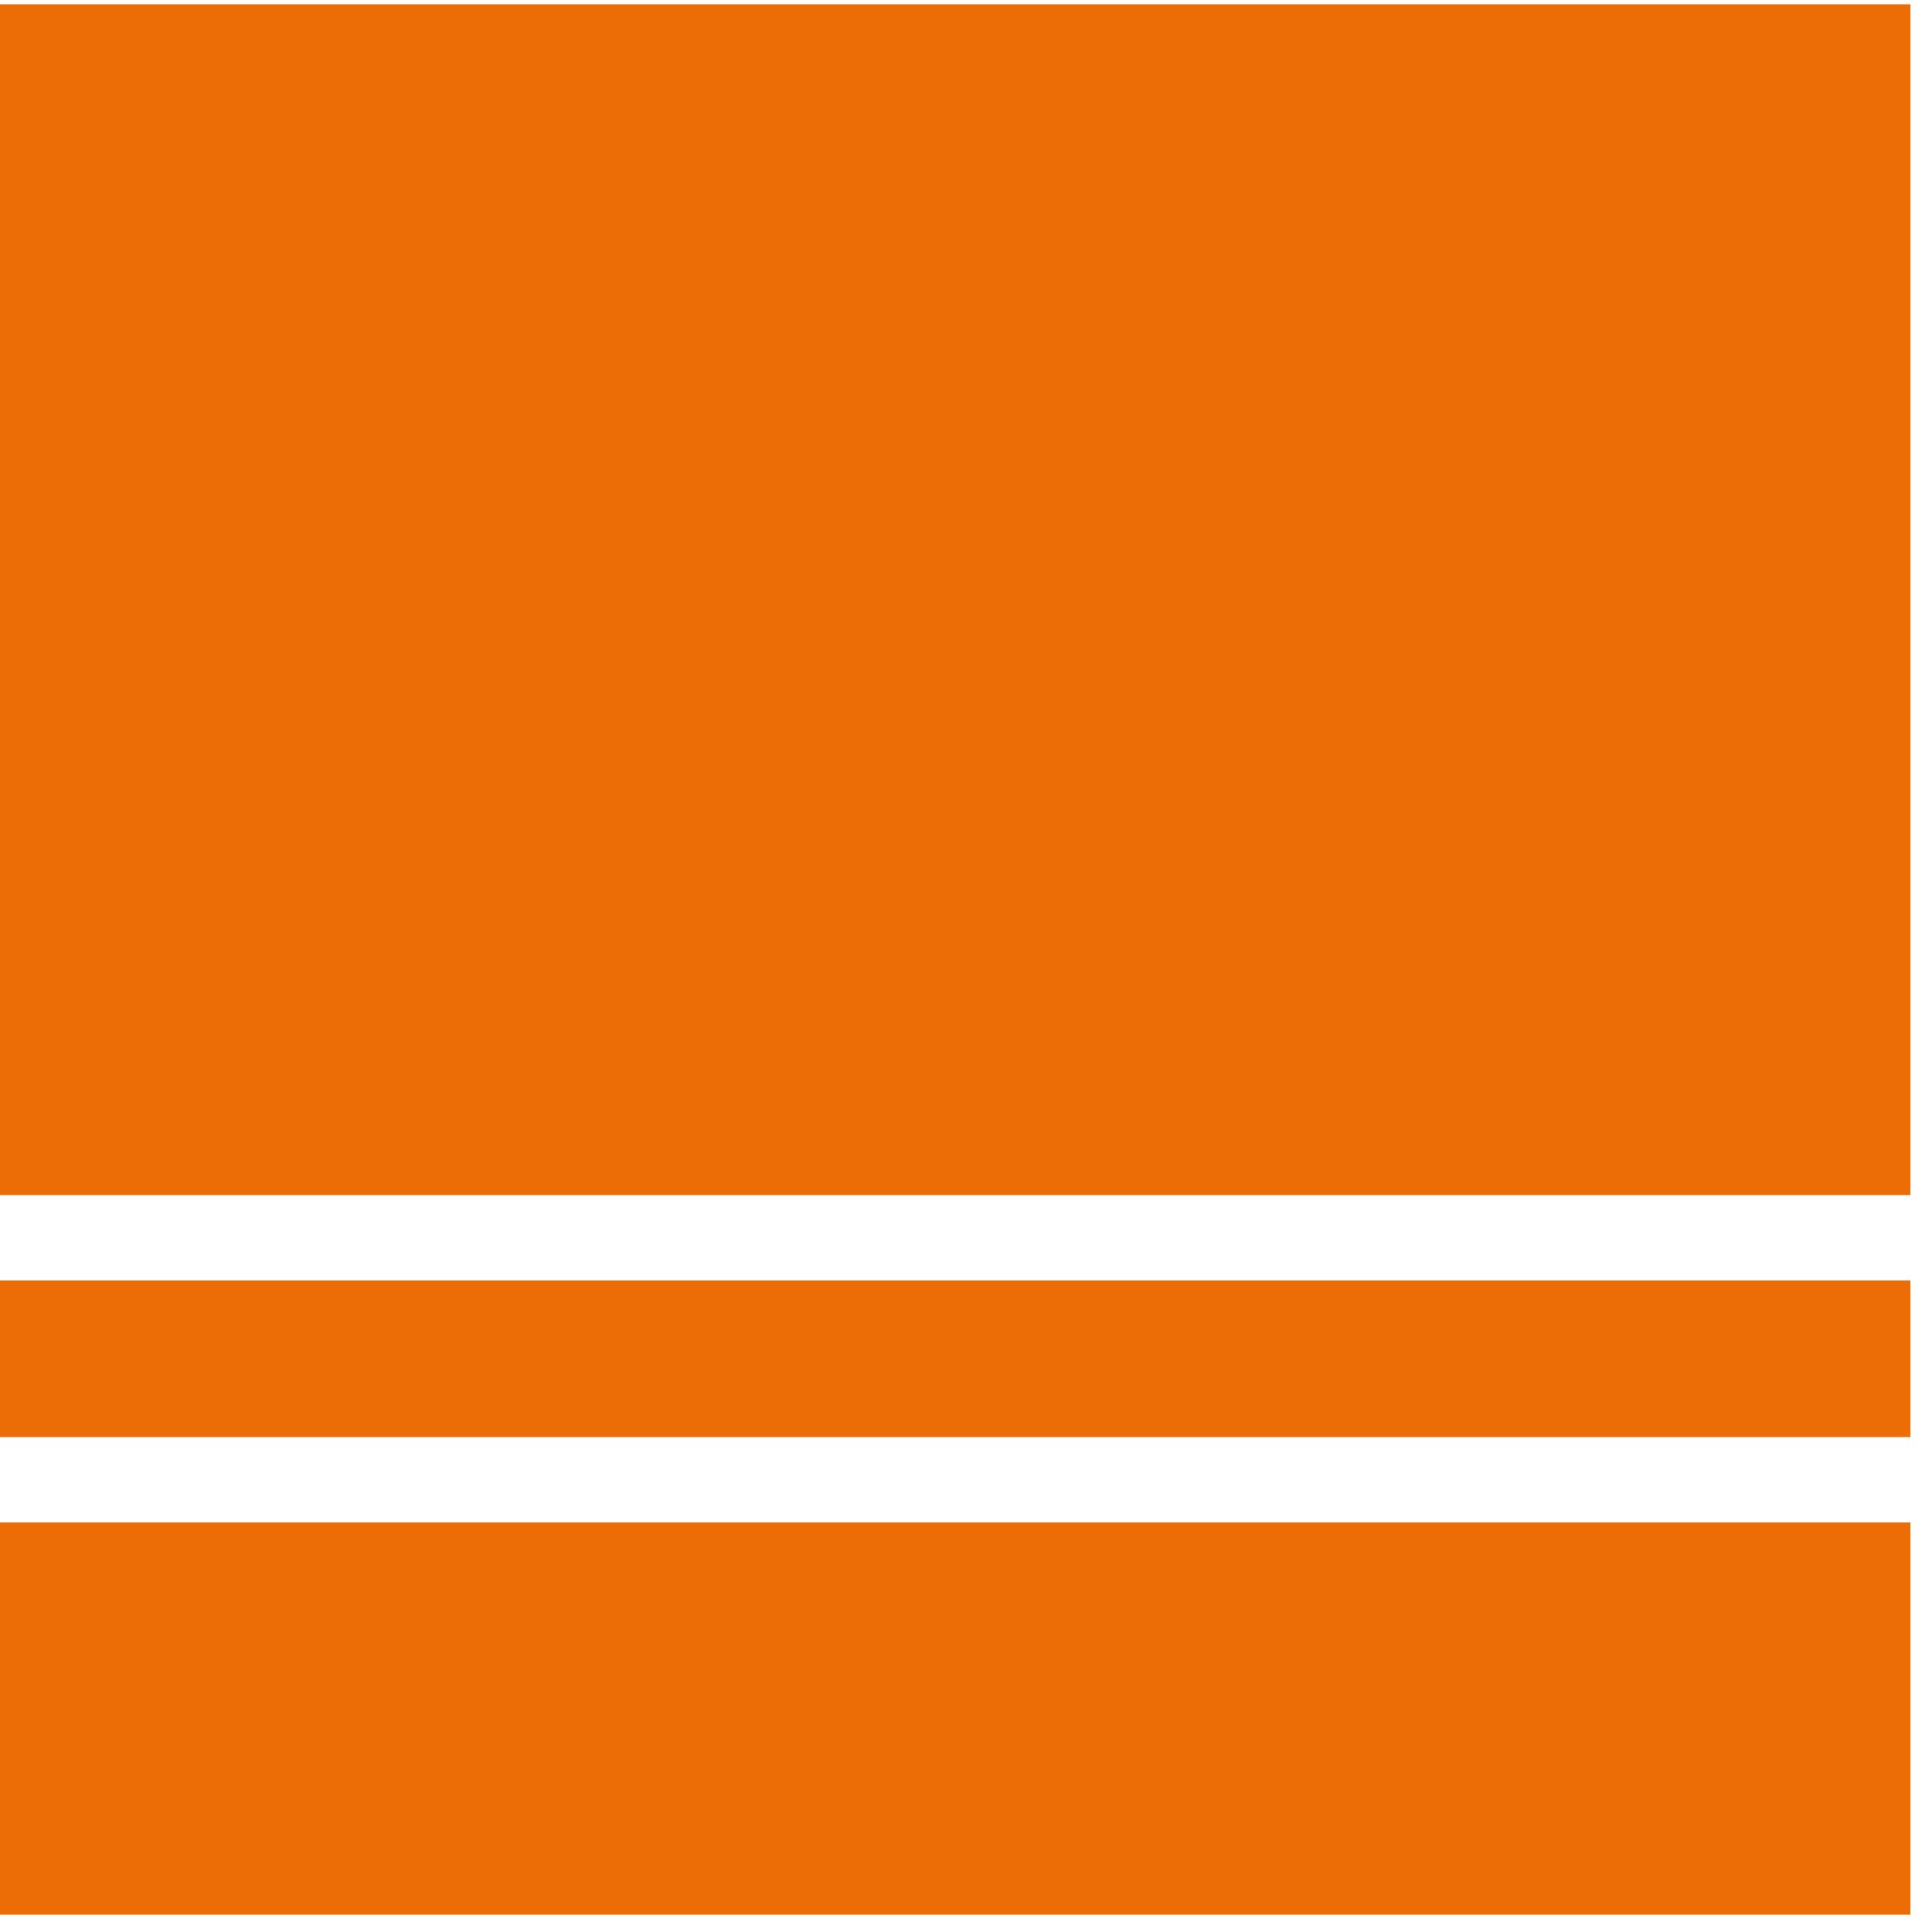 <?xml version="1.0" encoding="UTF-8" standalone="no"?>
<svg width="43px" height="43px" viewBox="0 0 43 43" version="1.1" xmlns="http://www.w3.org/2000/svg" xmlns:xlink="http://www.w3.org/1999/xlink">
    <!-- Generator: Sketch 47.1 (45422) - http://www.bohemiancoding.com/sketch -->
    <title>02a</title>
    <desc>Created with Sketch.</desc>
    <defs></defs>
    <g id="Current" stroke="none" stroke-width="1" fill="none" fill-rule="evenodd">
        <g id="UI" transform="translate(-284, -5015)" fill="#EC6D05">
            <path d="M284,5057.615 L284,5015.095 L326.52,5015.095 L326.52,5057.615 L284,5057.615 Z M284,5048.885 L326.52,5048.885 L326.52,5046.985 L284,5046.985 L284,5048.885 Z M284,5043.499 L326.52,5043.499 L326.52,5041.598 L284,5041.598 L284,5043.499 Z" id="02a"></path>
        </g>
    </g>
</svg>